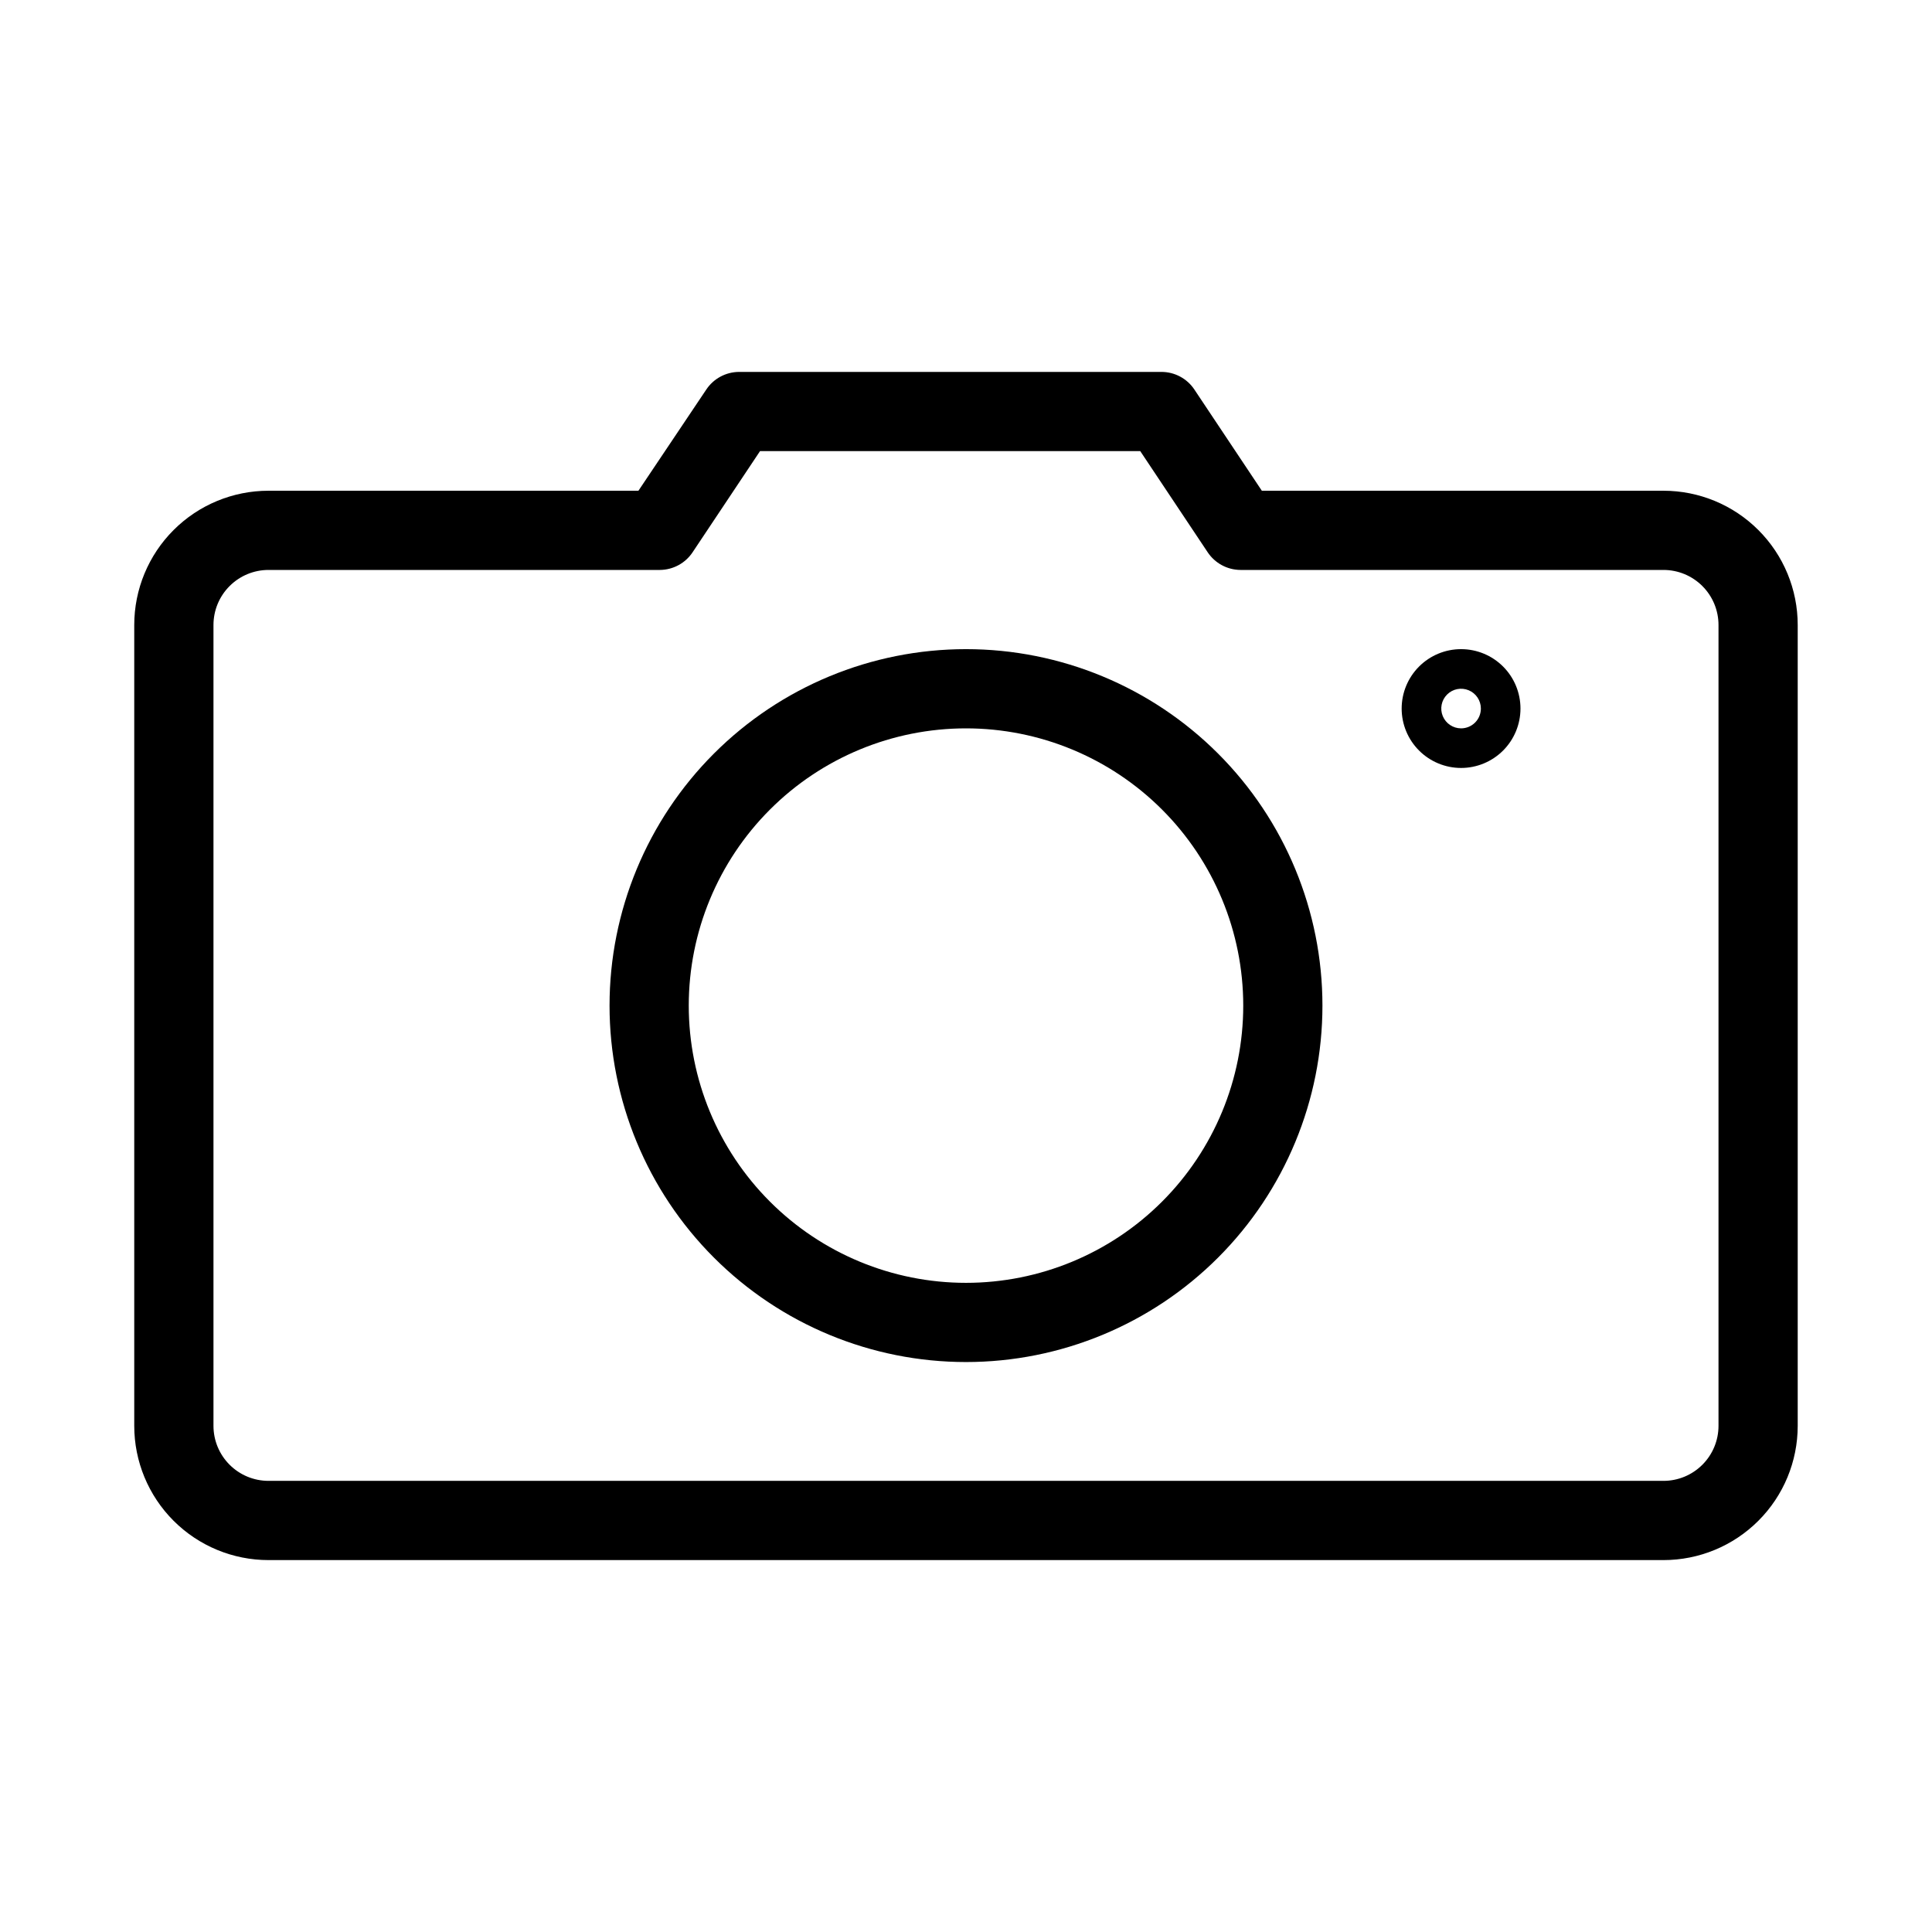 <?xml version="1.0" encoding="UTF-8"?>
<!-- The Best Svg Icon site in the world: iconSvg.co, Visit us! https://iconsvg.co -->
<svg fill="#000000" width="800px" height="800px" version="1.1" viewBox="144 144 512 512" xmlns="http://www.w3.org/2000/svg">
 <g>
  <path d="m584.83 274.05h-106.43l-17.844-26.766h0.004c-1.953-2.965-5.269-4.742-8.82-4.723h-111.89c-3.512 0.02-6.781 1.789-8.711 4.723l-17.949 26.766h-98.031c-9.438 0-18.488 3.746-25.16 10.422-6.672 6.672-10.422 15.723-10.422 25.16v212.23c0 9.434 3.75 18.484 10.422 25.156 6.672 6.676 15.723 10.422 25.16 10.422h369.67c9.438 0 18.488-3.746 25.16-10.422 6.676-6.672 10.422-15.723 10.422-25.156v-212.23c0-9.438-3.746-18.488-10.422-25.16-6.672-6.676-15.723-10.422-25.16-10.422zm14.59 247.81c0 3.867-1.535 7.578-4.273 10.312-2.734 2.738-6.445 4.273-10.316 4.273h-369.67c-3.871 0-7.582-1.535-10.316-4.273-2.738-2.734-4.273-6.445-4.273-10.312v-212.23c0-3.871 1.535-7.582 4.273-10.316 2.734-2.738 6.445-4.273 10.316-4.273h103.7c3.512-0.02 6.781-1.793 8.711-4.723l17.844-26.766h100.76l17.844 26.766c1.934 2.93 5.203 4.703 8.711 4.723h112.1c3.871 0 7.582 1.535 10.316 4.273 2.738 2.734 4.273 6.445 4.273 10.316z"/>
  <path d="m400 316.03c-25.055 0-49.082 9.953-66.797 27.668-17.715 17.715-27.668 41.742-27.668 66.797 0 25.051 9.953 49.078 27.668 66.793 17.715 17.719 41.742 27.668 66.797 27.668 25.051 0 49.078-9.949 66.793-27.668 17.719-17.715 27.668-41.742 27.668-66.793 0-25.055-9.949-49.082-27.668-66.797-17.715-17.715-41.742-27.668-66.793-27.668zm0 167.94v-0.004c-19.488 0-38.176-7.738-51.953-21.52-13.781-13.777-21.52-32.465-21.52-51.949 0-19.488 7.738-38.176 21.52-51.953 13.777-13.781 32.465-21.52 51.953-21.52 19.484 0 38.172 7.738 51.953 21.52 13.777 13.777 21.52 32.465 21.52 51.953 0 19.484-7.742 38.172-21.52 51.949-13.781 13.781-32.469 21.52-51.953 21.52z"/>
  <path d="m531.2 316.03c-4.176 0-8.18 1.656-11.133 4.609s-4.613 6.957-4.613 11.133c0 4.176 1.66 8.18 4.613 11.133s6.957 4.613 11.133 4.613 8.18-1.66 11.133-4.613 4.609-6.957 4.609-11.133c0-4.176-1.656-8.18-4.609-11.133s-6.957-4.609-11.133-4.609zm0 20.992c-2.121 0-4.035-1.281-4.848-3.242s-0.363-4.219 1.137-5.719 3.758-1.949 5.719-1.137c1.961 0.812 3.238 2.727 3.238 4.848 0 1.395-0.551 2.727-1.535 3.711s-2.32 1.539-3.711 1.539z"/>
 </g>
</svg>